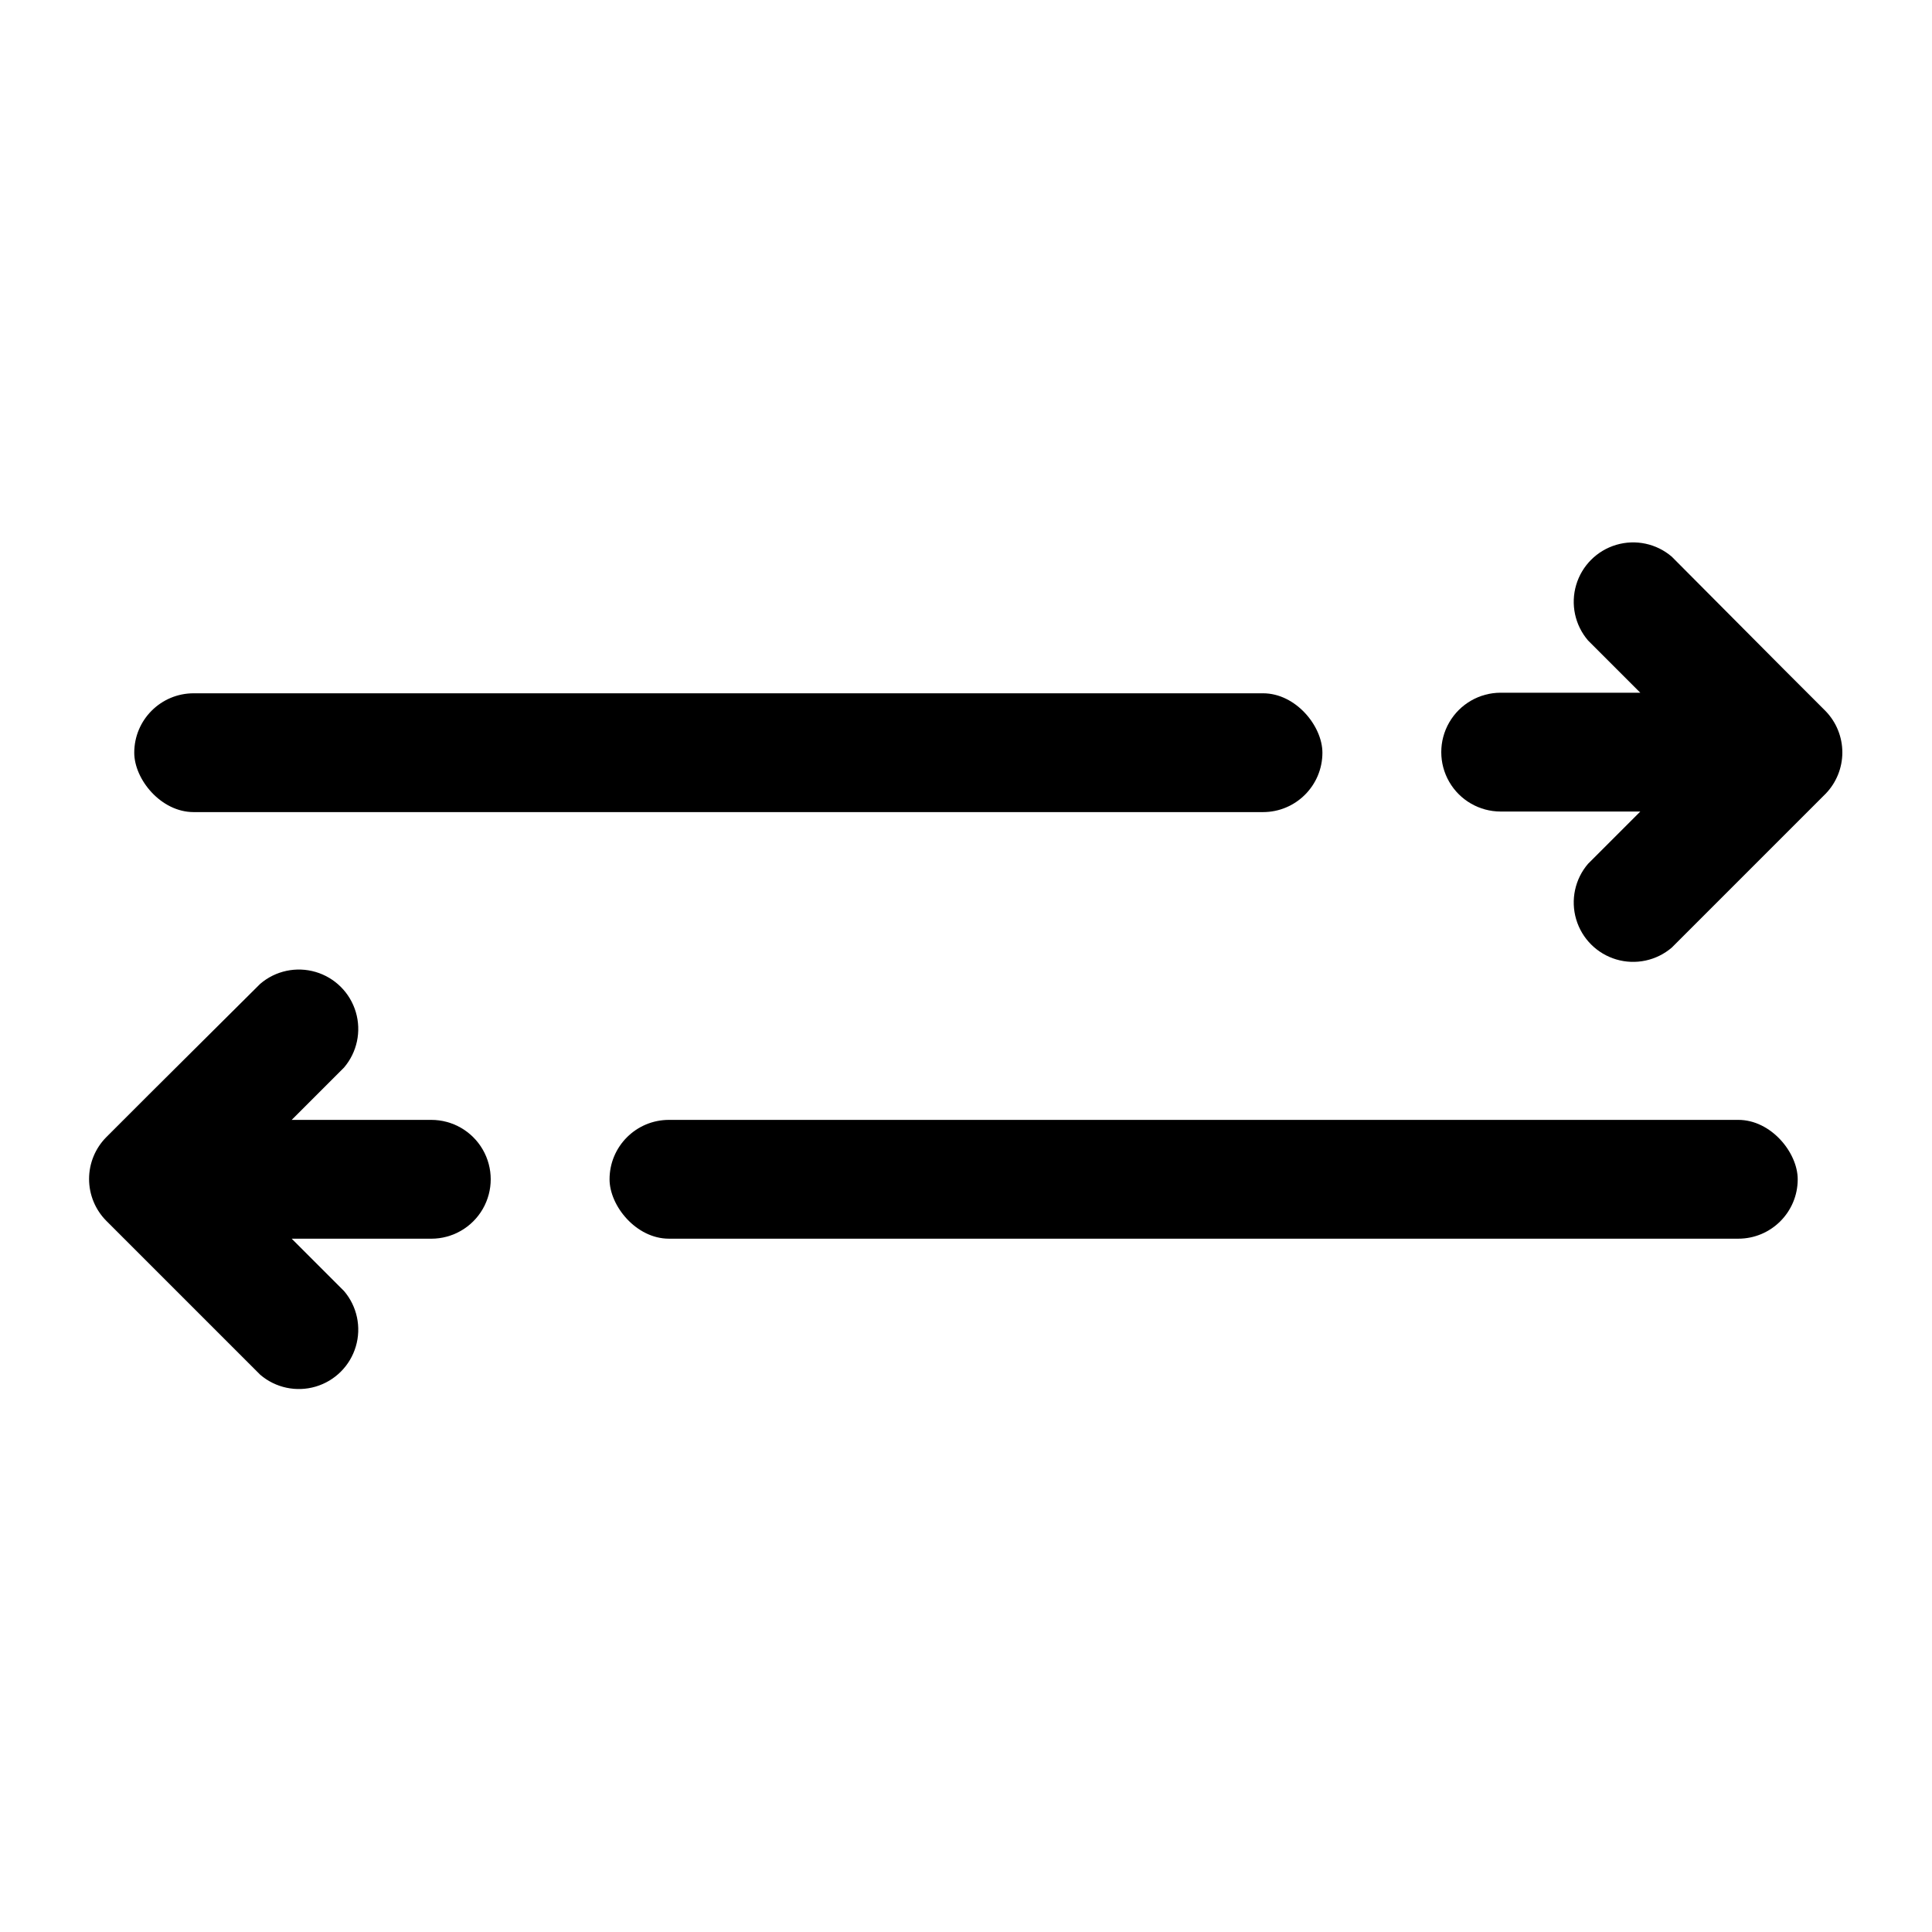 <?xml version="1.0" encoding="UTF-8"?>
<!-- The Best Svg Icon site in the world: iconSvg.co, Visit us! https://iconsvg.co -->
<svg fill="#000000" width="800px" height="800px" version="1.1" viewBox="144 144 512 512" xmlns="http://www.w3.org/2000/svg">
 <g>
  <path d="m627.82 332.46-11.18-11.18-29.598-29.754c-4.055-3.473-9.59-4.652-14.707-3.141-5.117 1.512-9.121 5.516-10.633 10.633s-0.332 10.652 3.141 14.707l13.855 13.855-37-0.004c-5.625 0-10.824 3.004-13.637 7.875-2.812 4.871-2.812 10.871 0 15.742s8.012 7.871 13.637 7.871h37l-13.855 13.855c-3.473 4.055-4.652 9.59-3.141 14.707s5.516 9.117 10.633 10.633c5.117 1.512 10.652 0.332 14.707-3.141l40.777-40.777c2.836-2.934 4.422-6.859 4.422-10.941 0-4.082-1.586-8.008-4.422-10.941z"/>
  <path d="m195.32 327.73h283.39c8.695 0 15.742 8.695 15.742 15.742 0 8.695-7.051 15.742-15.742 15.742h-283.39c-8.695 0-15.742-8.695-15.742-15.742 0-8.695 7.051-15.742 15.742-15.742z"/>
  <path d="m258.3 440.78h-36.996l13.855-13.855c3.469-4.055 4.652-9.59 3.137-14.707-1.512-5.117-5.516-9.121-10.633-10.633-5.117-1.512-10.652-0.332-14.703 3.141l-29.602 29.441-11.18 11.18 0.004-0.004c-2.934 2.953-4.578 6.941-4.578 11.102s1.645 8.148 4.578 11.098l40.777 40.777c4.051 3.473 9.586 4.652 14.703 3.141 5.117-1.512 9.121-5.516 10.633-10.633 1.516-5.117 0.332-10.652-3.137-14.707l-13.855-13.855 36.996 0.004c5.625 0 10.824-3.004 13.637-7.875s2.812-10.871 0-15.742c-2.812-4.871-8.012-7.871-13.637-7.871z"/>
  <path d="m321.28 440.78h283.39c8.695 0 15.742 8.695 15.742 15.742 0 8.695-7.051 15.742-15.742 15.742h-283.39c-8.695 0-15.742-8.695-15.742-15.742 0-8.695 7.051-15.742 15.742-15.742z"/>
 </g>
</svg>